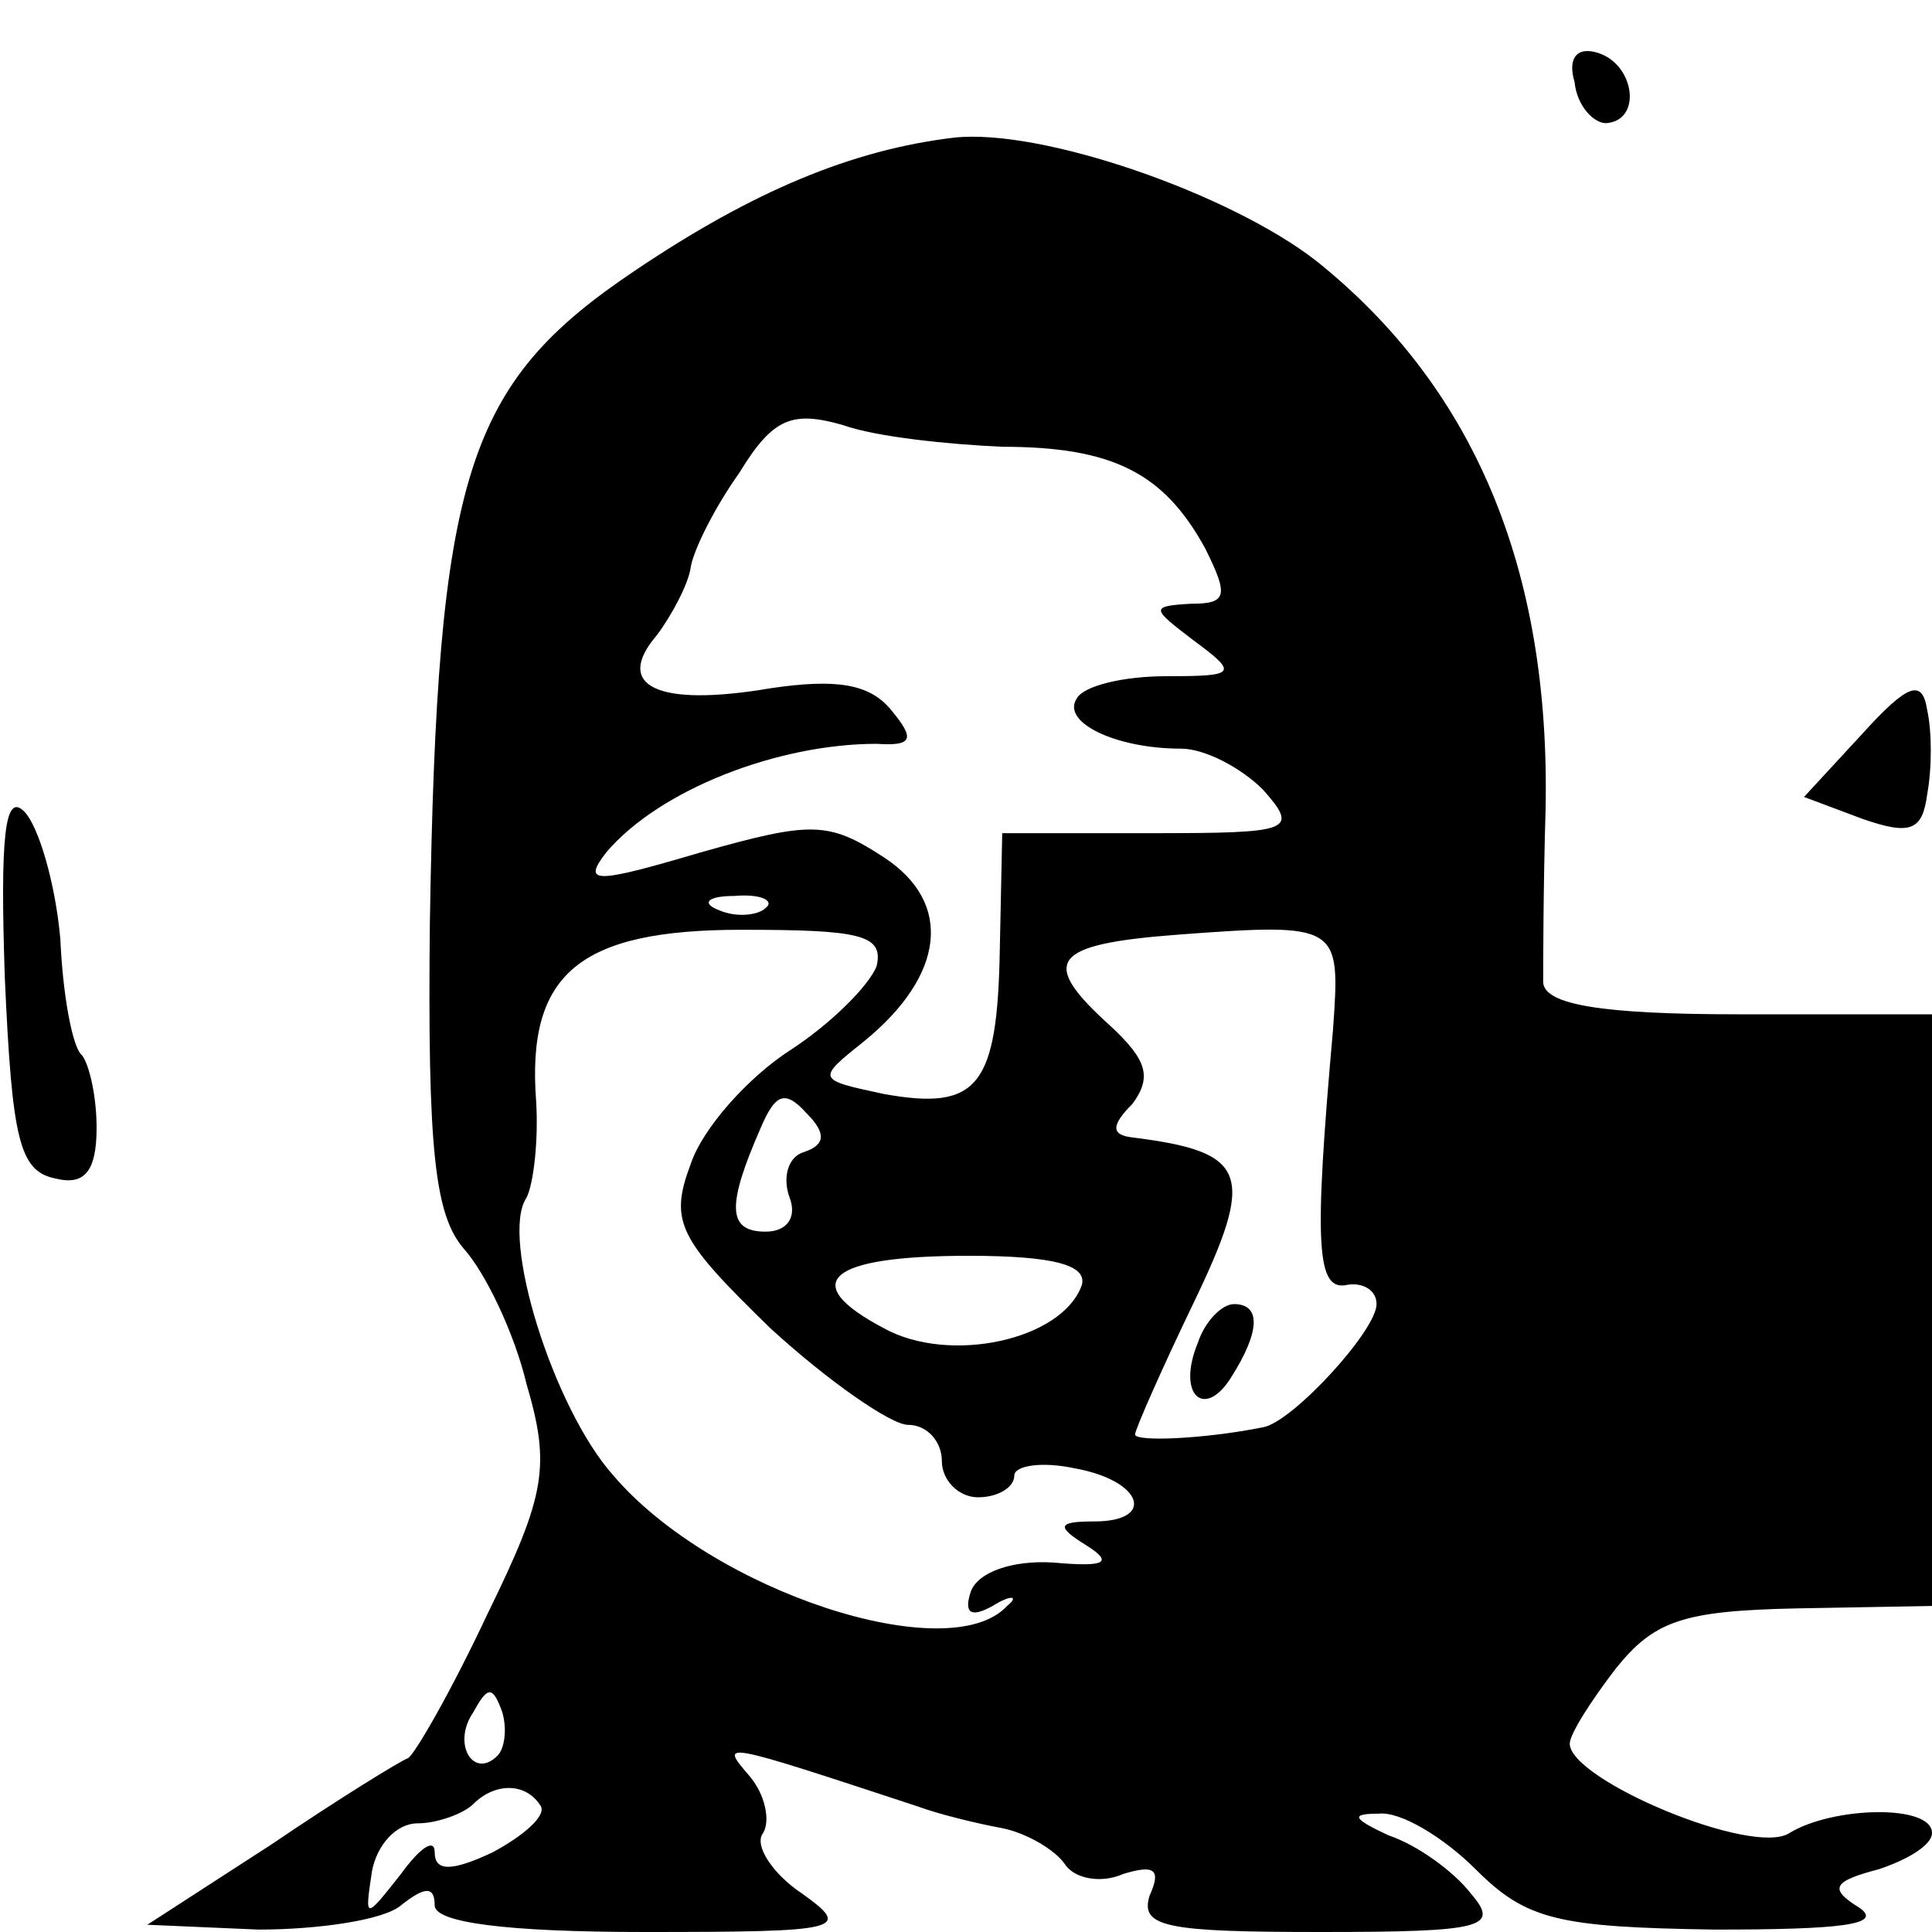 <?xml version="1.0" standalone="no"?>
<!DOCTYPE svg PUBLIC "-//W3C//DTD SVG 20010904//EN"
 "http://www.w3.org/TR/2001/REC-SVG-20010904/DTD/svg10.dtd">
<svg version="1.0" xmlns="http://www.w3.org/2000/svg"
 width="80pt" height="80pt" viewBox="0 0 80 80"
 preserveAspectRatio="xMidYMid meet">
<g transform="translate(0,80) scale(0.1,-0.1)"
fill="#000000" stroke="none">
<path d="M652 766 c1 -10 8 -17 13 -17 15 1 12 24 -3 29 -9 3 -13 -2 -10 -12z"/>
<path d="M395 743 c-42 -5 -83 -22 -132 -55 -70 -47 -82 -84 -85 -270 -1 -94
2 -121 14 -135 9 -10 21 -35 26 -56 10 -34 8 -46 -16 -95 -15 -32 -30 -58 -33
-60 -3 -1 -29 -17 -57 -36 l-51 -33 46 -2 c25 0 52 4 59 10 10 8 14 8 14 0 0
-7 29 -11 87 -11 82 0 86 1 65 16 -12 8 -20 20 -16 25 3 5 1 16 -6 24 -12 14
-12 14 70 -13 8 -3 24 -7 35 -9 10 -2 22 -9 26 -15 4 -6 15 -8 24 -4 13 4 16
2 11 -9 -4 -13 7 -15 71 -15 68 0 74 2 62 16 -7 9 -22 20 -34 24 -15 7 -16 9
-4 9 9 1 27 -10 40 -23 21 -21 34 -24 99 -25 52 0 70 2 60 9 -13 8 -11 11 8
16 12 4 22 10 22 15 0 12 -41 11 -59 0 -15 -10 -91 22 -91 37 0 4 9 18 19 31
16 20 28 24 75 25 l56 1 0 123 0 122 -80 0 c-57 0 -80 4 -81 13 0 6 0 39 1 72
2 100 -30 175 -95 227 -36 28 -114 55 -150 51z m20 -128 c46 0 67 -11 84 -42
10 -20 9 -23 -6 -23 -17 -1 -16 -2 1 -15 19 -14 18 -15 -11 -15 -18 0 -34 -4
-37 -9 -7 -10 16 -21 43 -21 10 0 25 -8 34 -17 15 -17 12 -18 -46 -18 l-62 0
-1 -48 c-1 -57 -9 -67 -48 -60 -28 6 -28 6 -8 22 33 27 37 57 8 76 -23 15 -30
15 -76 2 -44 -13 -49 -13 -39 0 22 26 71 45 112 45 15 -1 16 2 6 14 -9 11 -23
13 -50 9 -47 -8 -65 1 -47 22 6 8 13 21 14 28 1 7 10 25 20 39 14 23 22 26 43
20 14 -5 44 -8 66 -9z m-98 -191 c-3 -3 -12 -4 -19 -1 -8 3 -5 6 6 6 11 1 17
-2 13 -5z m46 -24 c-3 -8 -19 -24 -36 -35 -17 -11 -36 -32 -41 -47 -9 -24 -5
-31 33 -68 24 -22 50 -40 57 -40 8 0 14 -7 14 -15 0 -8 7 -15 15 -15 8 0 15 4
15 9 0 4 11 6 25 3 28 -5 34 -22 8 -22 -15 0 -16 -2 -3 -10 11 -7 8 -9 -14 -7
-17 1 -31 -4 -34 -12 -3 -9 0 -11 9 -6 8 5 11 4 6 0 -24 -26 -122 6 -163 54
-25 28 -47 99 -36 115 3 6 5 24 4 40 -4 53 18 71 85 71 49 0 59 -2 56 -15z
m189 -26 c-8 -90 -7 -109 6 -106 6 1 12 -2 12 -8 0 -11 -35 -49 -47 -51 -25
-5 -53 -6 -53 -3 0 2 11 27 24 54 26 54 23 63 -25 69 -9 1 -9 5 0 14 8 11 6
18 -9 32 -30 27 -25 34 28 38 67 5 67 4 64 -39z m-219 -51 c-7 -2 -9 -11 -6
-19 3 -8 -1 -14 -10 -14 -16 0 -16 11 -2 43 6 14 10 16 19 6 8 -8 8 -13 -1
-16z m115 -55 c-8 -23 -55 -33 -82 -18 -36 19 -23 30 35 30 36 0 49 -4 47 -12z
m-242 -195 c-10 -10 -19 5 -10 18 6 11 8 11 12 0 2 -7 1 -15 -2 -18z m18 -21
c2 -4 -7 -12 -20 -19 -17 -8 -24 -8 -24 0 0 6 -6 2 -14 -9 -15 -19 -15 -19
-12 1 2 11 10 20 19 20 8 0 19 4 23 8 9 9 22 9 28 -1z"/>
<path d="M496 244 c-9 -22 3 -32 14 -14 12 19 12 30 1 30 -5 0 -12 -7 -15 -16z"/>
<path d="M771 496 l-24 -26 24 -9 c20 -7 25 -5 27 10 2 11 2 26 0 35 -2 13 -8
11 -27 -10z"/>
<path d="M2 395 c3 -67 6 -80 21 -83 12 -3 17 3 17 21 0 13 -3 26 -6 30 -4 3
-8 25 -9 48 -2 23 -9 47 -15 53 -8 8 -10 -10 -8 -69z"/>
</g>
</svg>

